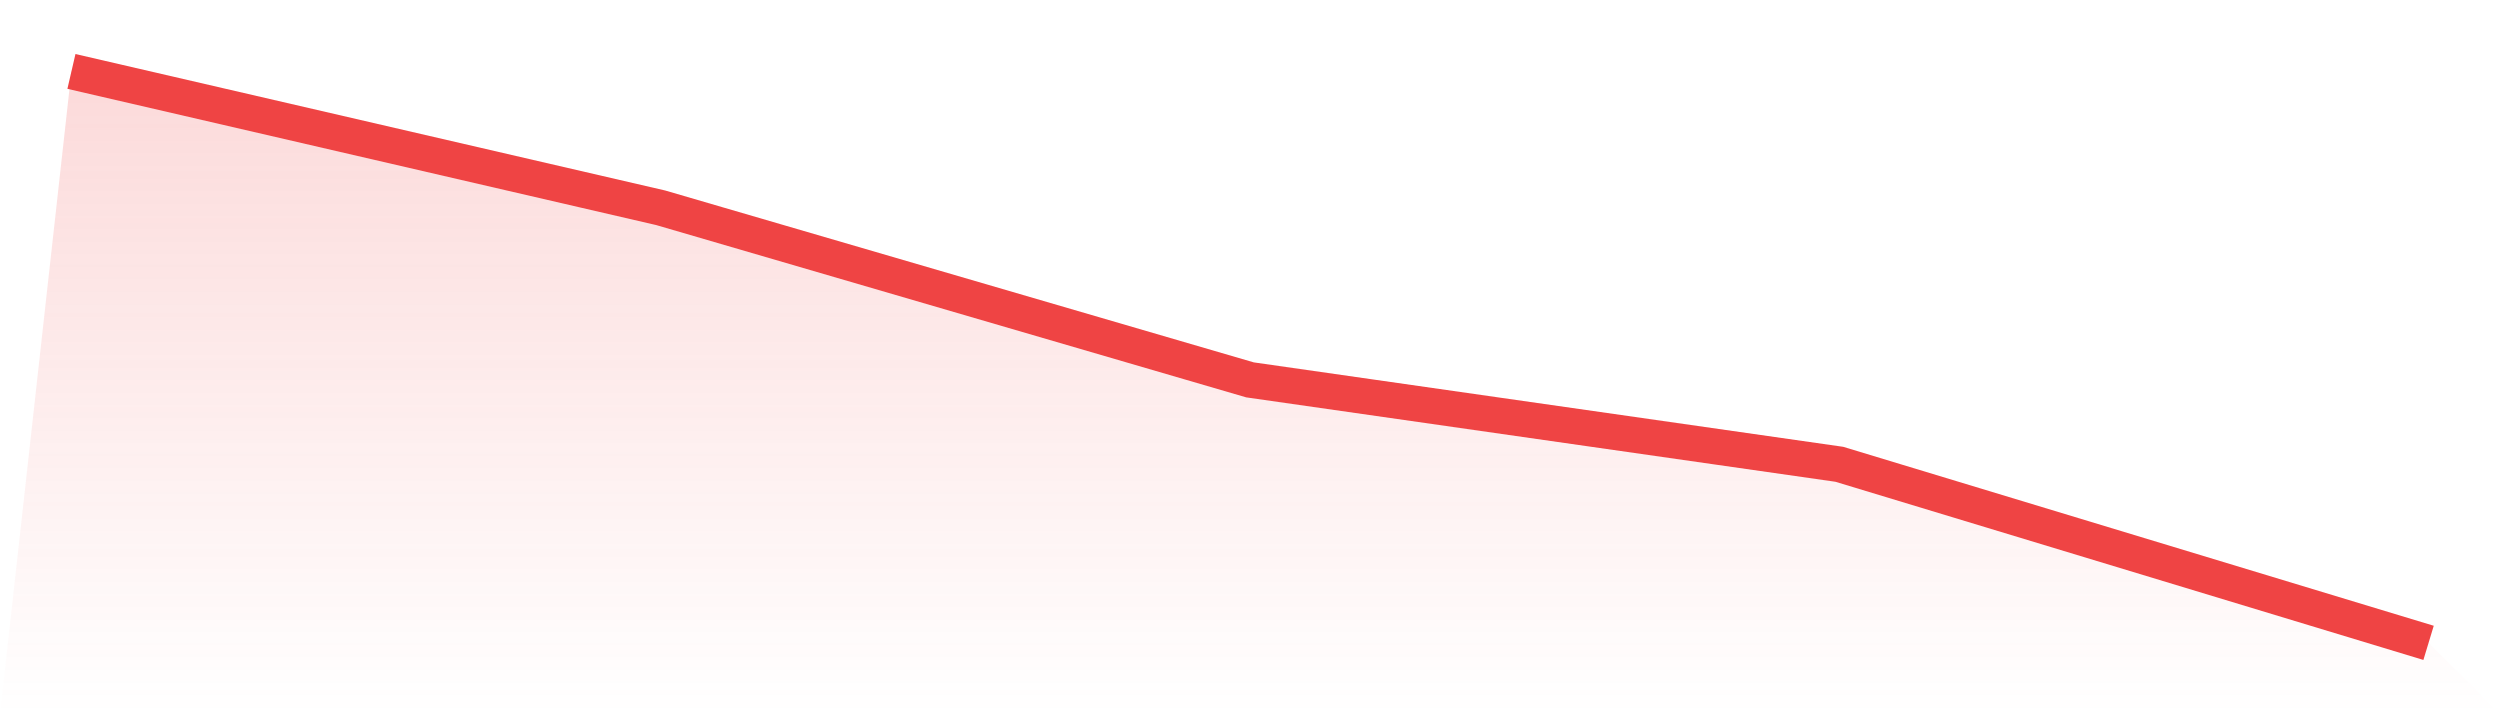 <svg viewBox="0 0 140 40" xmlns="http://www.w3.org/2000/svg">
<defs>
<linearGradient id="gradient" x1="0" x2="0" y1="0" y2="1">
<stop offset="0%" stop-color="#ef4444" stop-opacity="0.2"/>
<stop offset="100%" stop-color="#ef4444" stop-opacity="0"/>
</linearGradient>
</defs>
<path d="M4,4 L4,4 L37,11.636 L70,21.273 L103,26 L136,36 L140,40 L0,40 z" fill="url(#gradient)"/>
<path d="M4,4 L4,4 L37,11.636 L70,21.273 L103,26 L136,36" fill="none" stroke="#ef4444" stroke-width="2"/>
</svg>